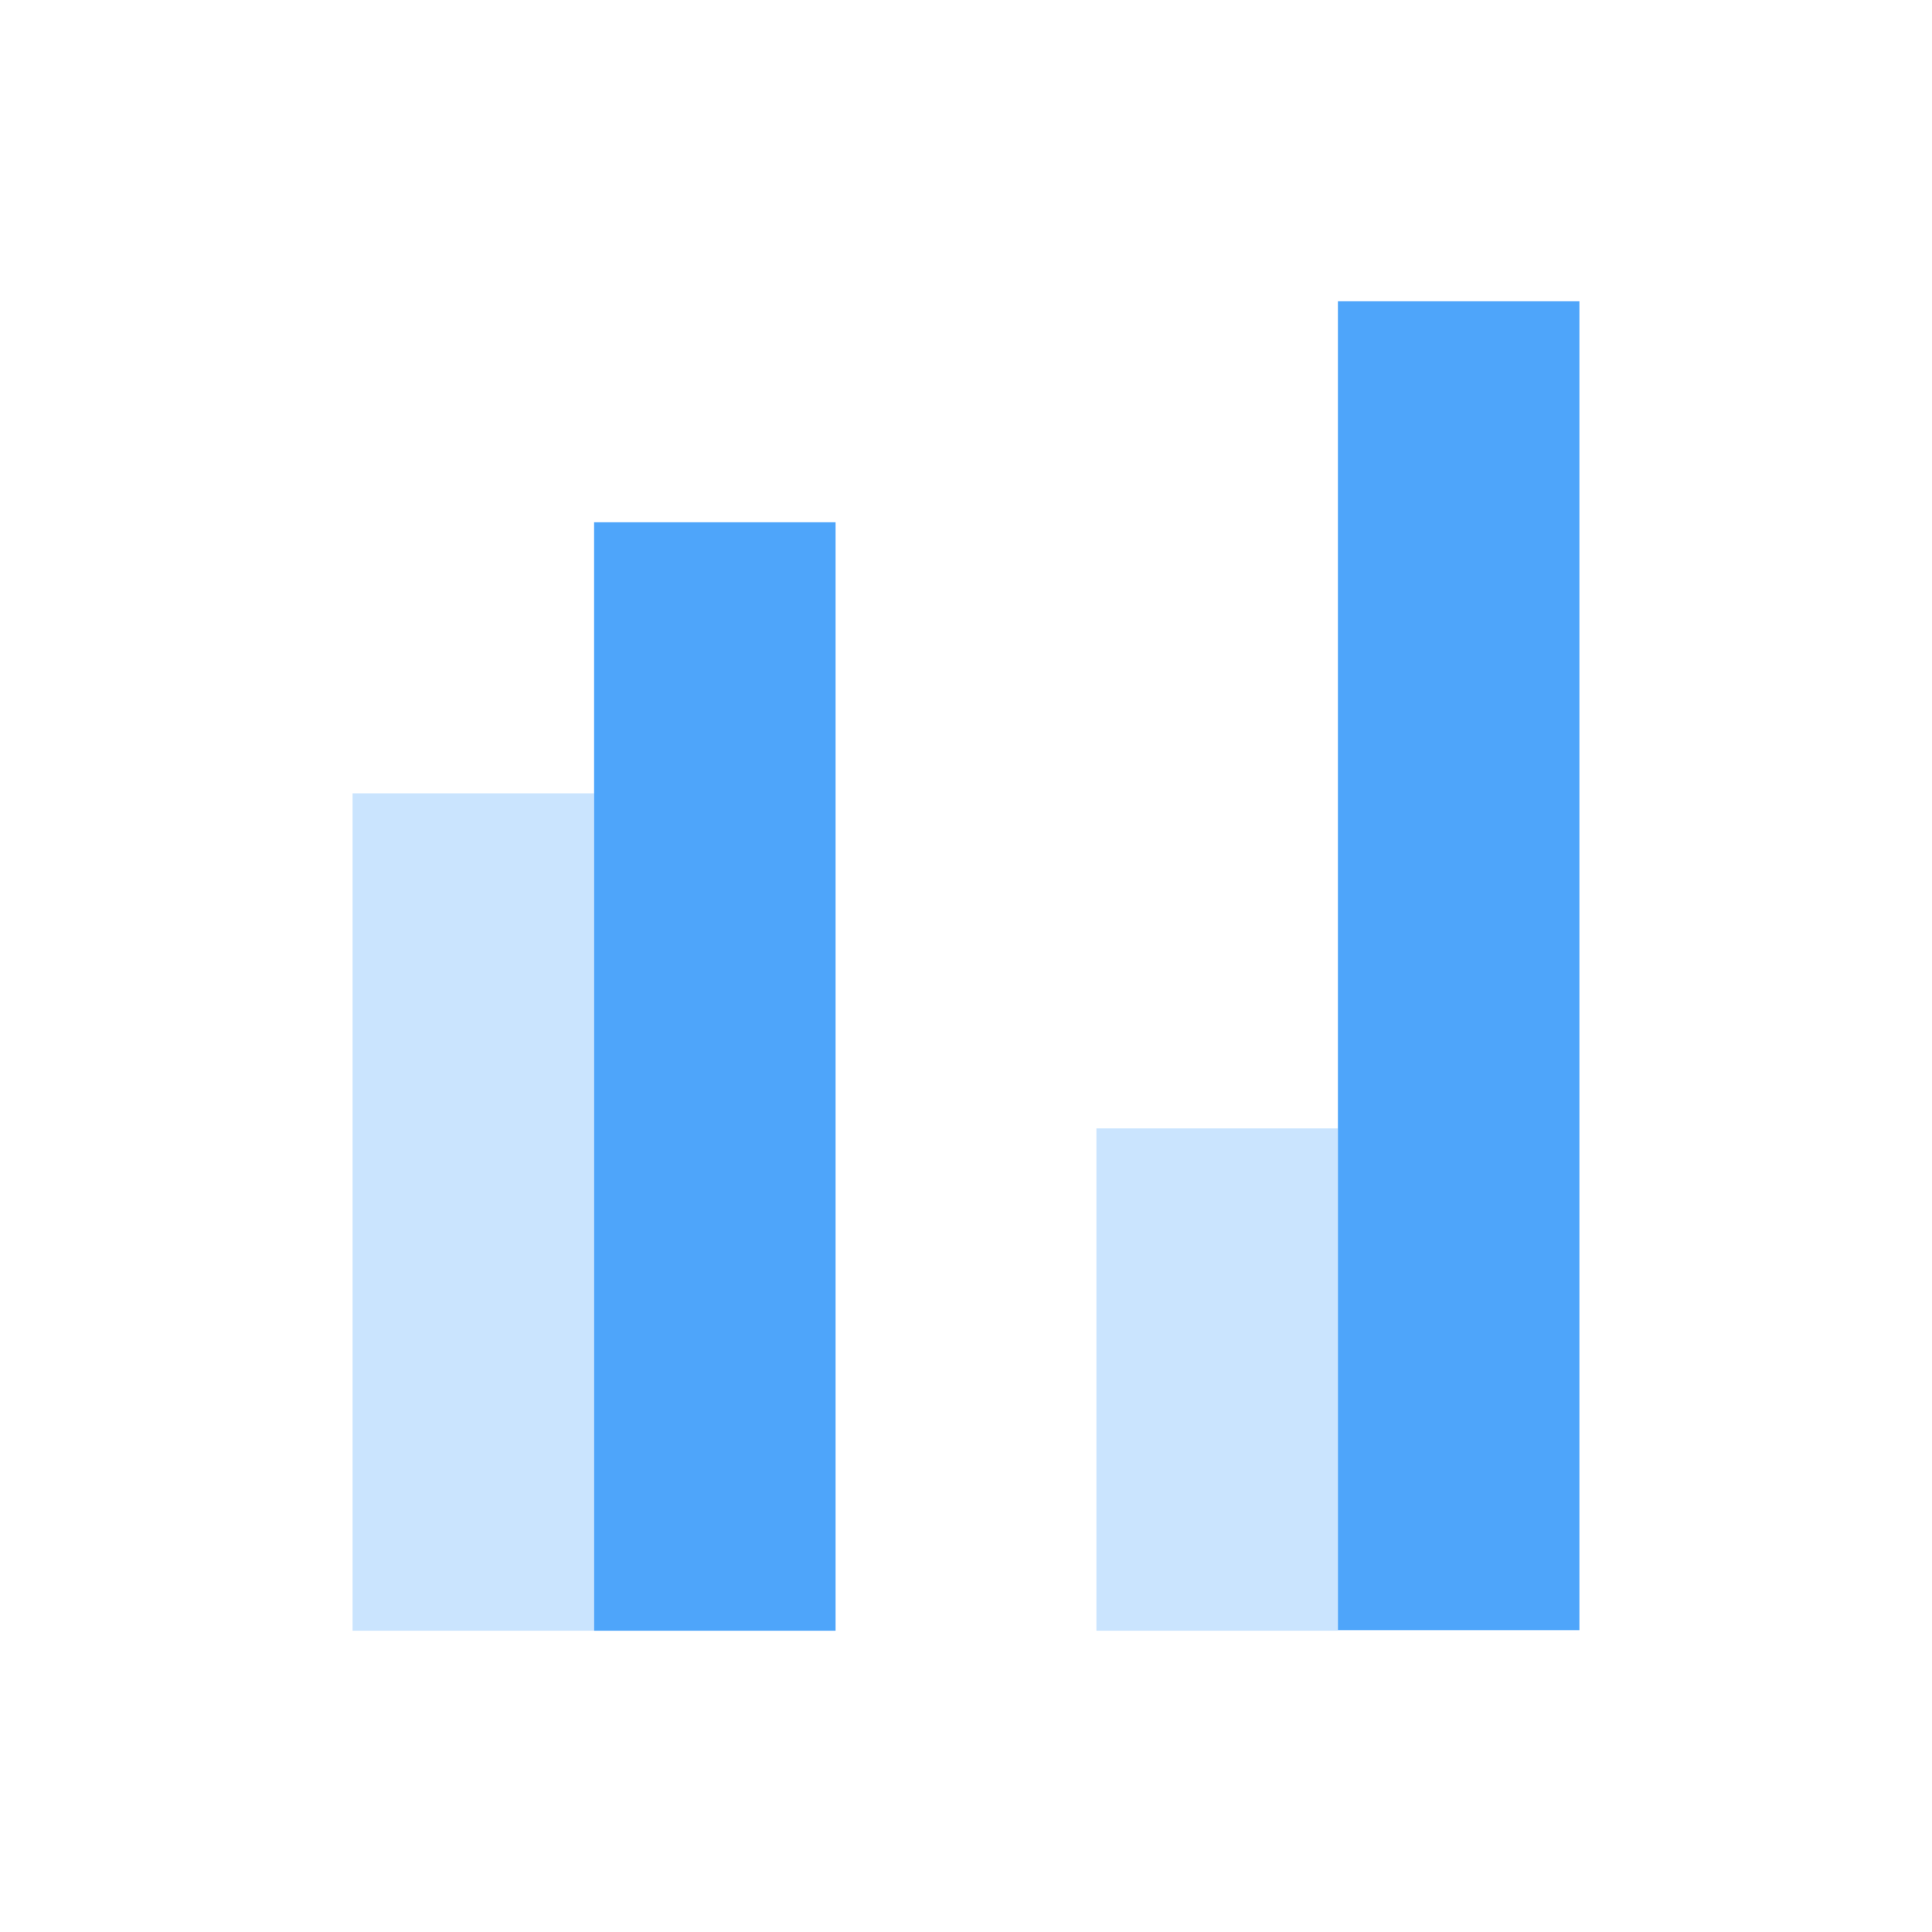 <?xml version="1.0" encoding="UTF-8"?><svg id="_圖層_1" xmlns="http://www.w3.org/2000/svg" viewBox="0 0 32 32"><rect width="32" height="32" fill="#fff" stroke-width="0"/><rect x=".9" y="18.07" width="13.87" height="4" transform="translate(-12.23 27.91) rotate(-90)" fill="#4ea5fa" opacity=".3" stroke-width="0"/><rect x="2.66" y="15.83" width="18.36" height="4" transform="translate(-5.99 29.67) rotate(-90)" fill="#4ea5fa" stroke-width="0"/><rect x="16" y="20.85" width="8.32" height="4" transform="translate(-2.69 43.01) rotate(-90)" fill="#4ea5fa" opacity=".3" stroke-width="0"/><rect x="13.16" y="14" width="22.01" height="4" transform="translate(8.16 40.16) rotate(-90)" fill="#4ea5fa" stroke-width="0"/></svg>